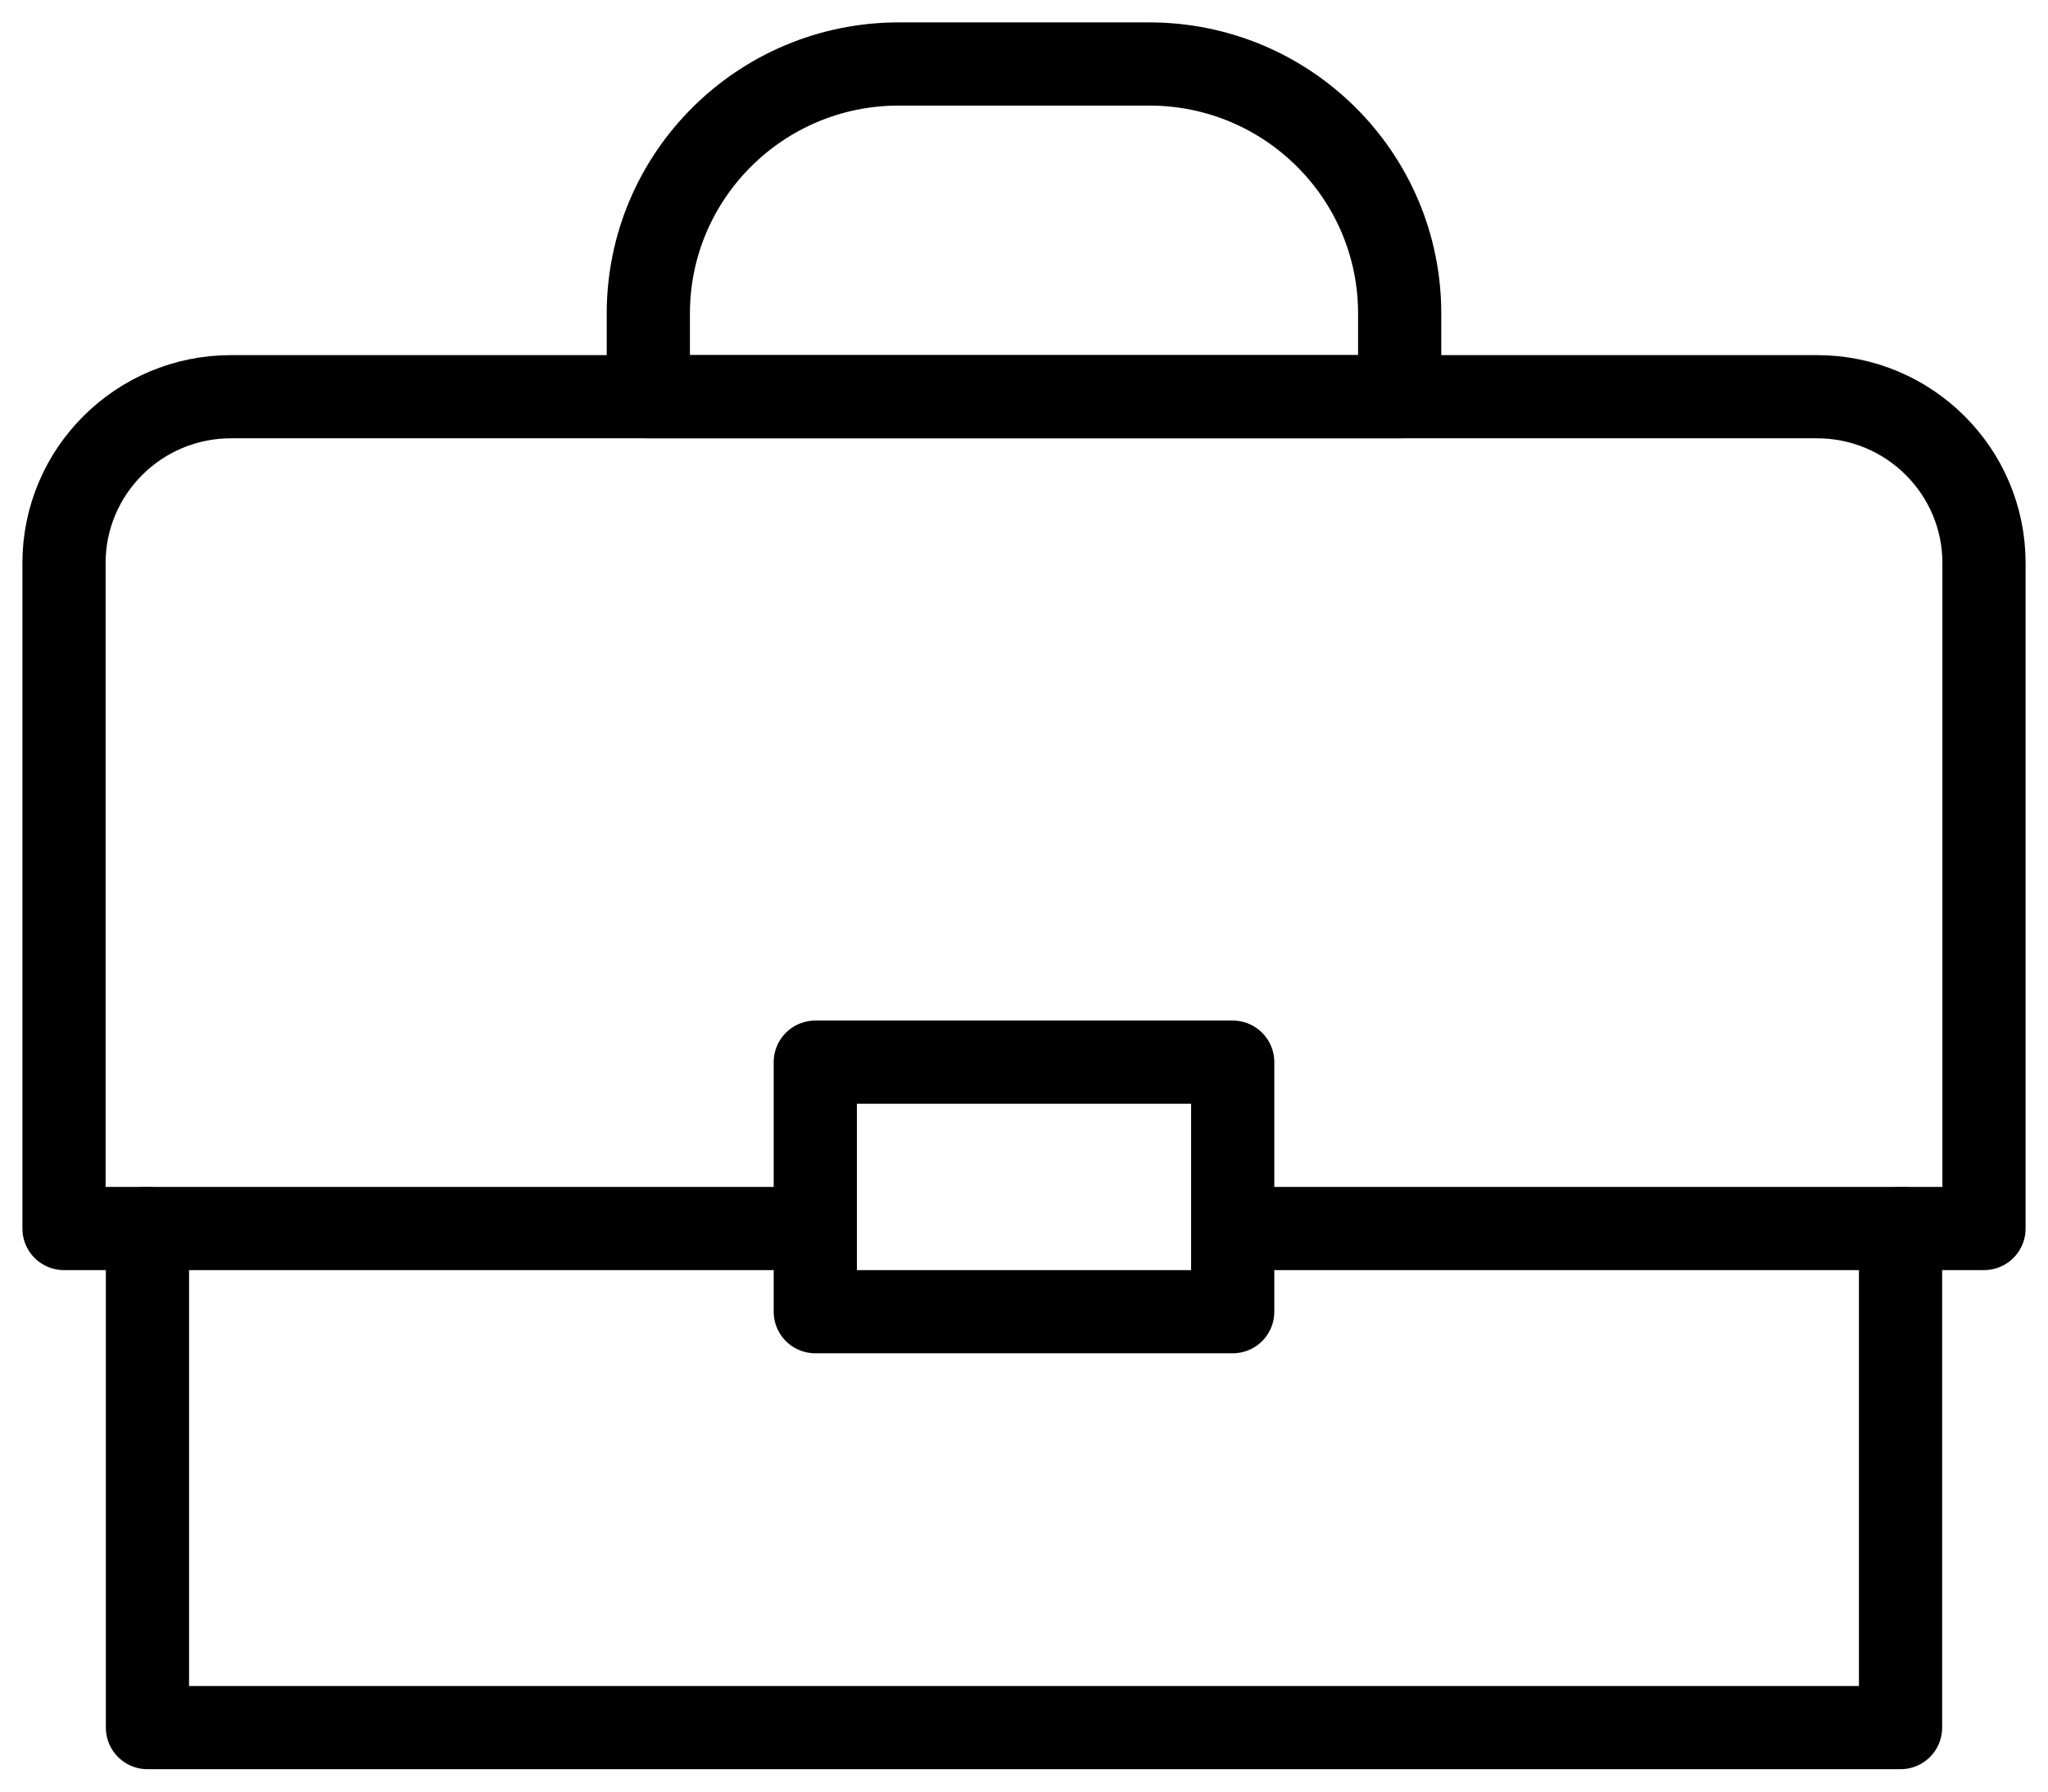 <?xml version="1.0" encoding="UTF-8" standalone="no"?>
<svg width="32px" height="28px" viewBox="0 0 32 28" version="1.1" xmlns="http://www.w3.org/2000/svg" xmlns:xlink="http://www.w3.org/1999/xlink" xmlns:sketch="http://www.bohemiancoding.com/sketch/ns">
    <!-- Generator: Sketch 3.4.4 (17249) - http://www.bohemiancoding.com/sketch -->
    <title>career-icon</title>
    <desc>Created with Sketch.</desc>
    <defs></defs>
    <g id="Home" stroke="none" stroke-width="1" fill="none" fill-rule="evenodd" sketch:type="MSPage">
        <g id="Artboard-28" sketch:type="MSArtboardGroup" transform="translate(-258, -151)" stroke="#000000" stroke-width="1.3" stroke-linecap="round" stroke-linejoin="round">
            <g id="career-icon" sketch:type="MSLayerGroup" transform="translate(259, 152)">
                <path d="M1.304,18.2 L1.304,26 L28.696,26 L28.696,18.2 L30,18.2 L30,7.8 C30,6.365 28.832,5.2 27.391,5.2 L2.609,5.2 C1.168,5.2 0,6.365 0,7.8 L0,18.2 L1.304,18.2 L1.304,18.2 Z" id="Stroke-1394" sketch:type="MSShapeGroup"></path>
                <path d="M18.261,19.5 L11.739,19.5 L11.739,15.6 L18.261,15.6 L18.261,19.5 Z" id="Stroke-1395" sketch:type="MSShapeGroup"></path>
                <path d="M20.87,5.2 L9.13,5.2 L9.13,3.9 C9.13,1.747 10.883,0 13.043,0 L16.957,0 C19.118,0 20.87,1.747 20.87,3.9 L20.87,5.2 L20.87,5.2 Z" id="Stroke-1396" sketch:type="MSShapeGroup"></path>
                <path d="M1.304,18.2 L11.739,18.2" id="Stroke-1397" sketch:type="MSShapeGroup"></path>
                <path d="M18.261,18.2 L28.696,18.2" id="Stroke-1398" sketch:type="MSShapeGroup"></path>
            </g>
        </g>
    </g>
</svg>